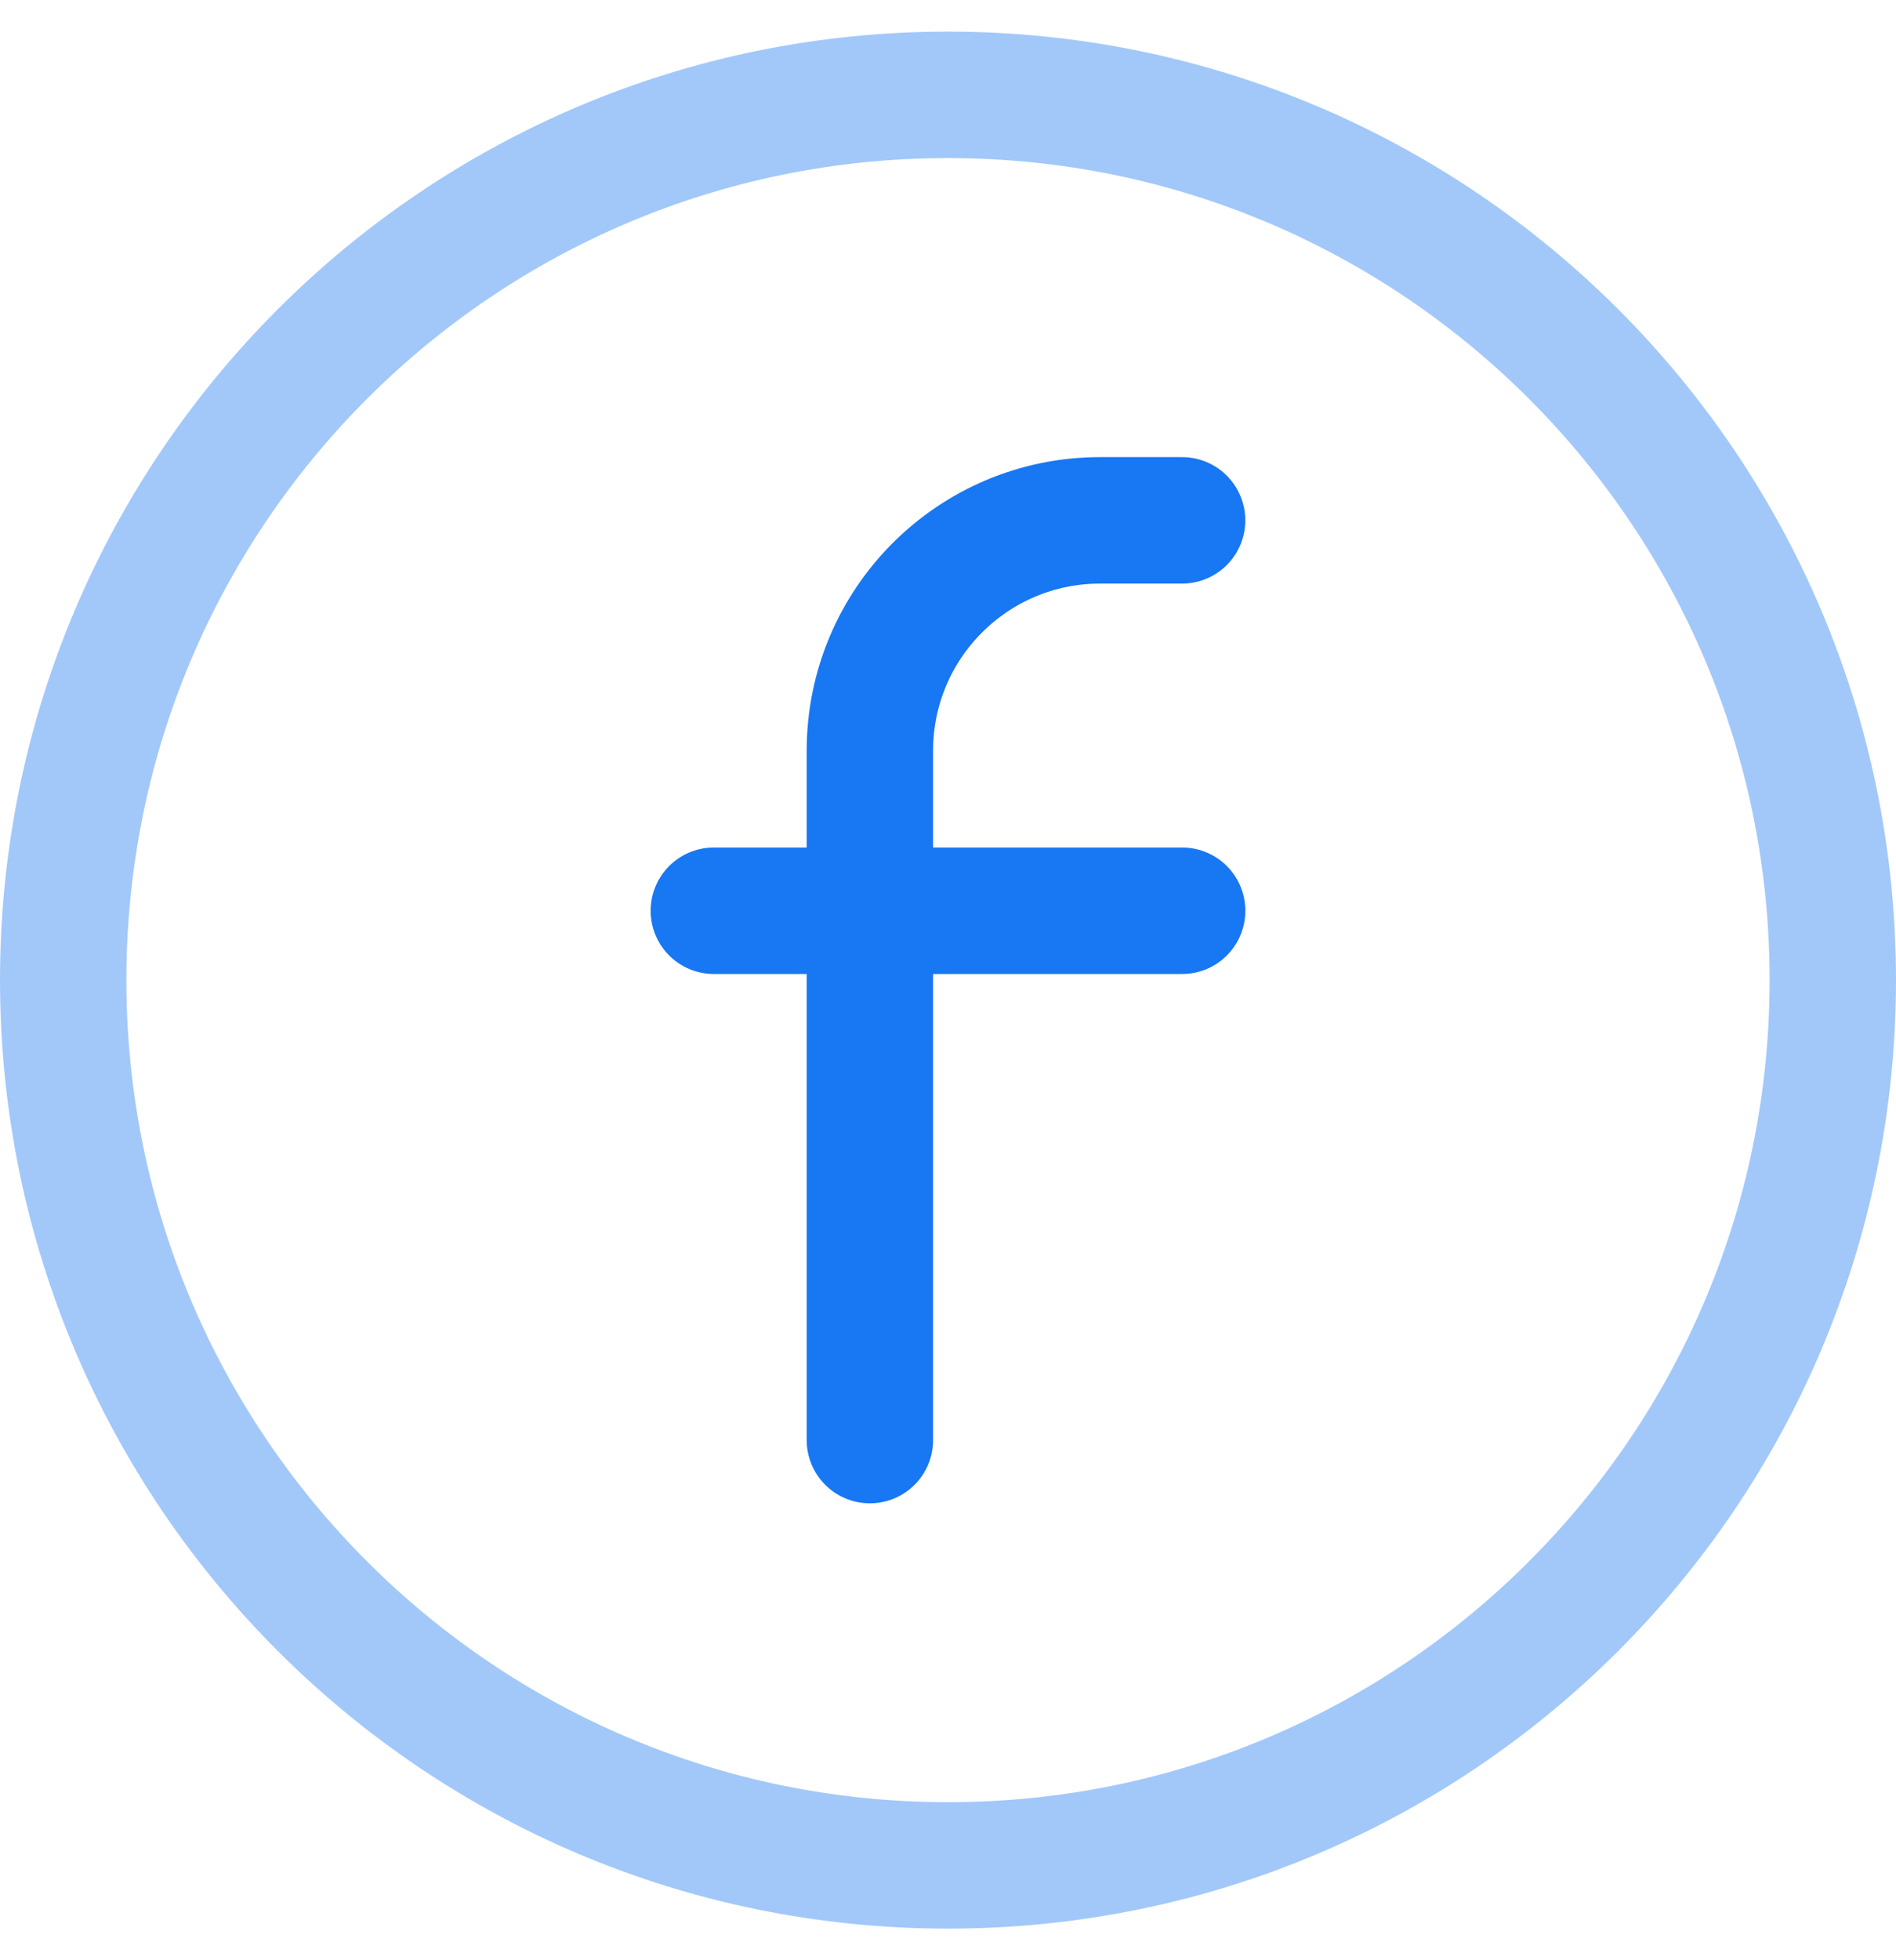 <svg width="30" height="31" viewBox="0 0 30 31" fill="none" xmlns="http://www.w3.org/2000/svg">
<g id="Facebook 1">
<path id="Vector" opacity="0.4" d="M15 29.5C22.733 29.5 29 23.233 29 15.5C29 7.767 22.733 1.5 15 1.5C7.267 1.5 1 7.767 1 15.5C1 23.233 7.267 29.5 15 29.5Z" stroke="#1877F2" stroke-width="2" stroke-linecap="round" stroke-linejoin="round"/>
<path id="Vector_2" d="M18.704 8.229H17.407C15.395 8.229 13.764 9.86 13.764 11.872V22.774" stroke="#1877F2" stroke-width="2" stroke-linecap="round" stroke-linejoin="round"/>
<path id="Vector_3" d="M11.295 14.403H18.705" stroke="#1877F2" stroke-width="2" stroke-linecap="round" stroke-linejoin="round"/>
</g>
</svg>
